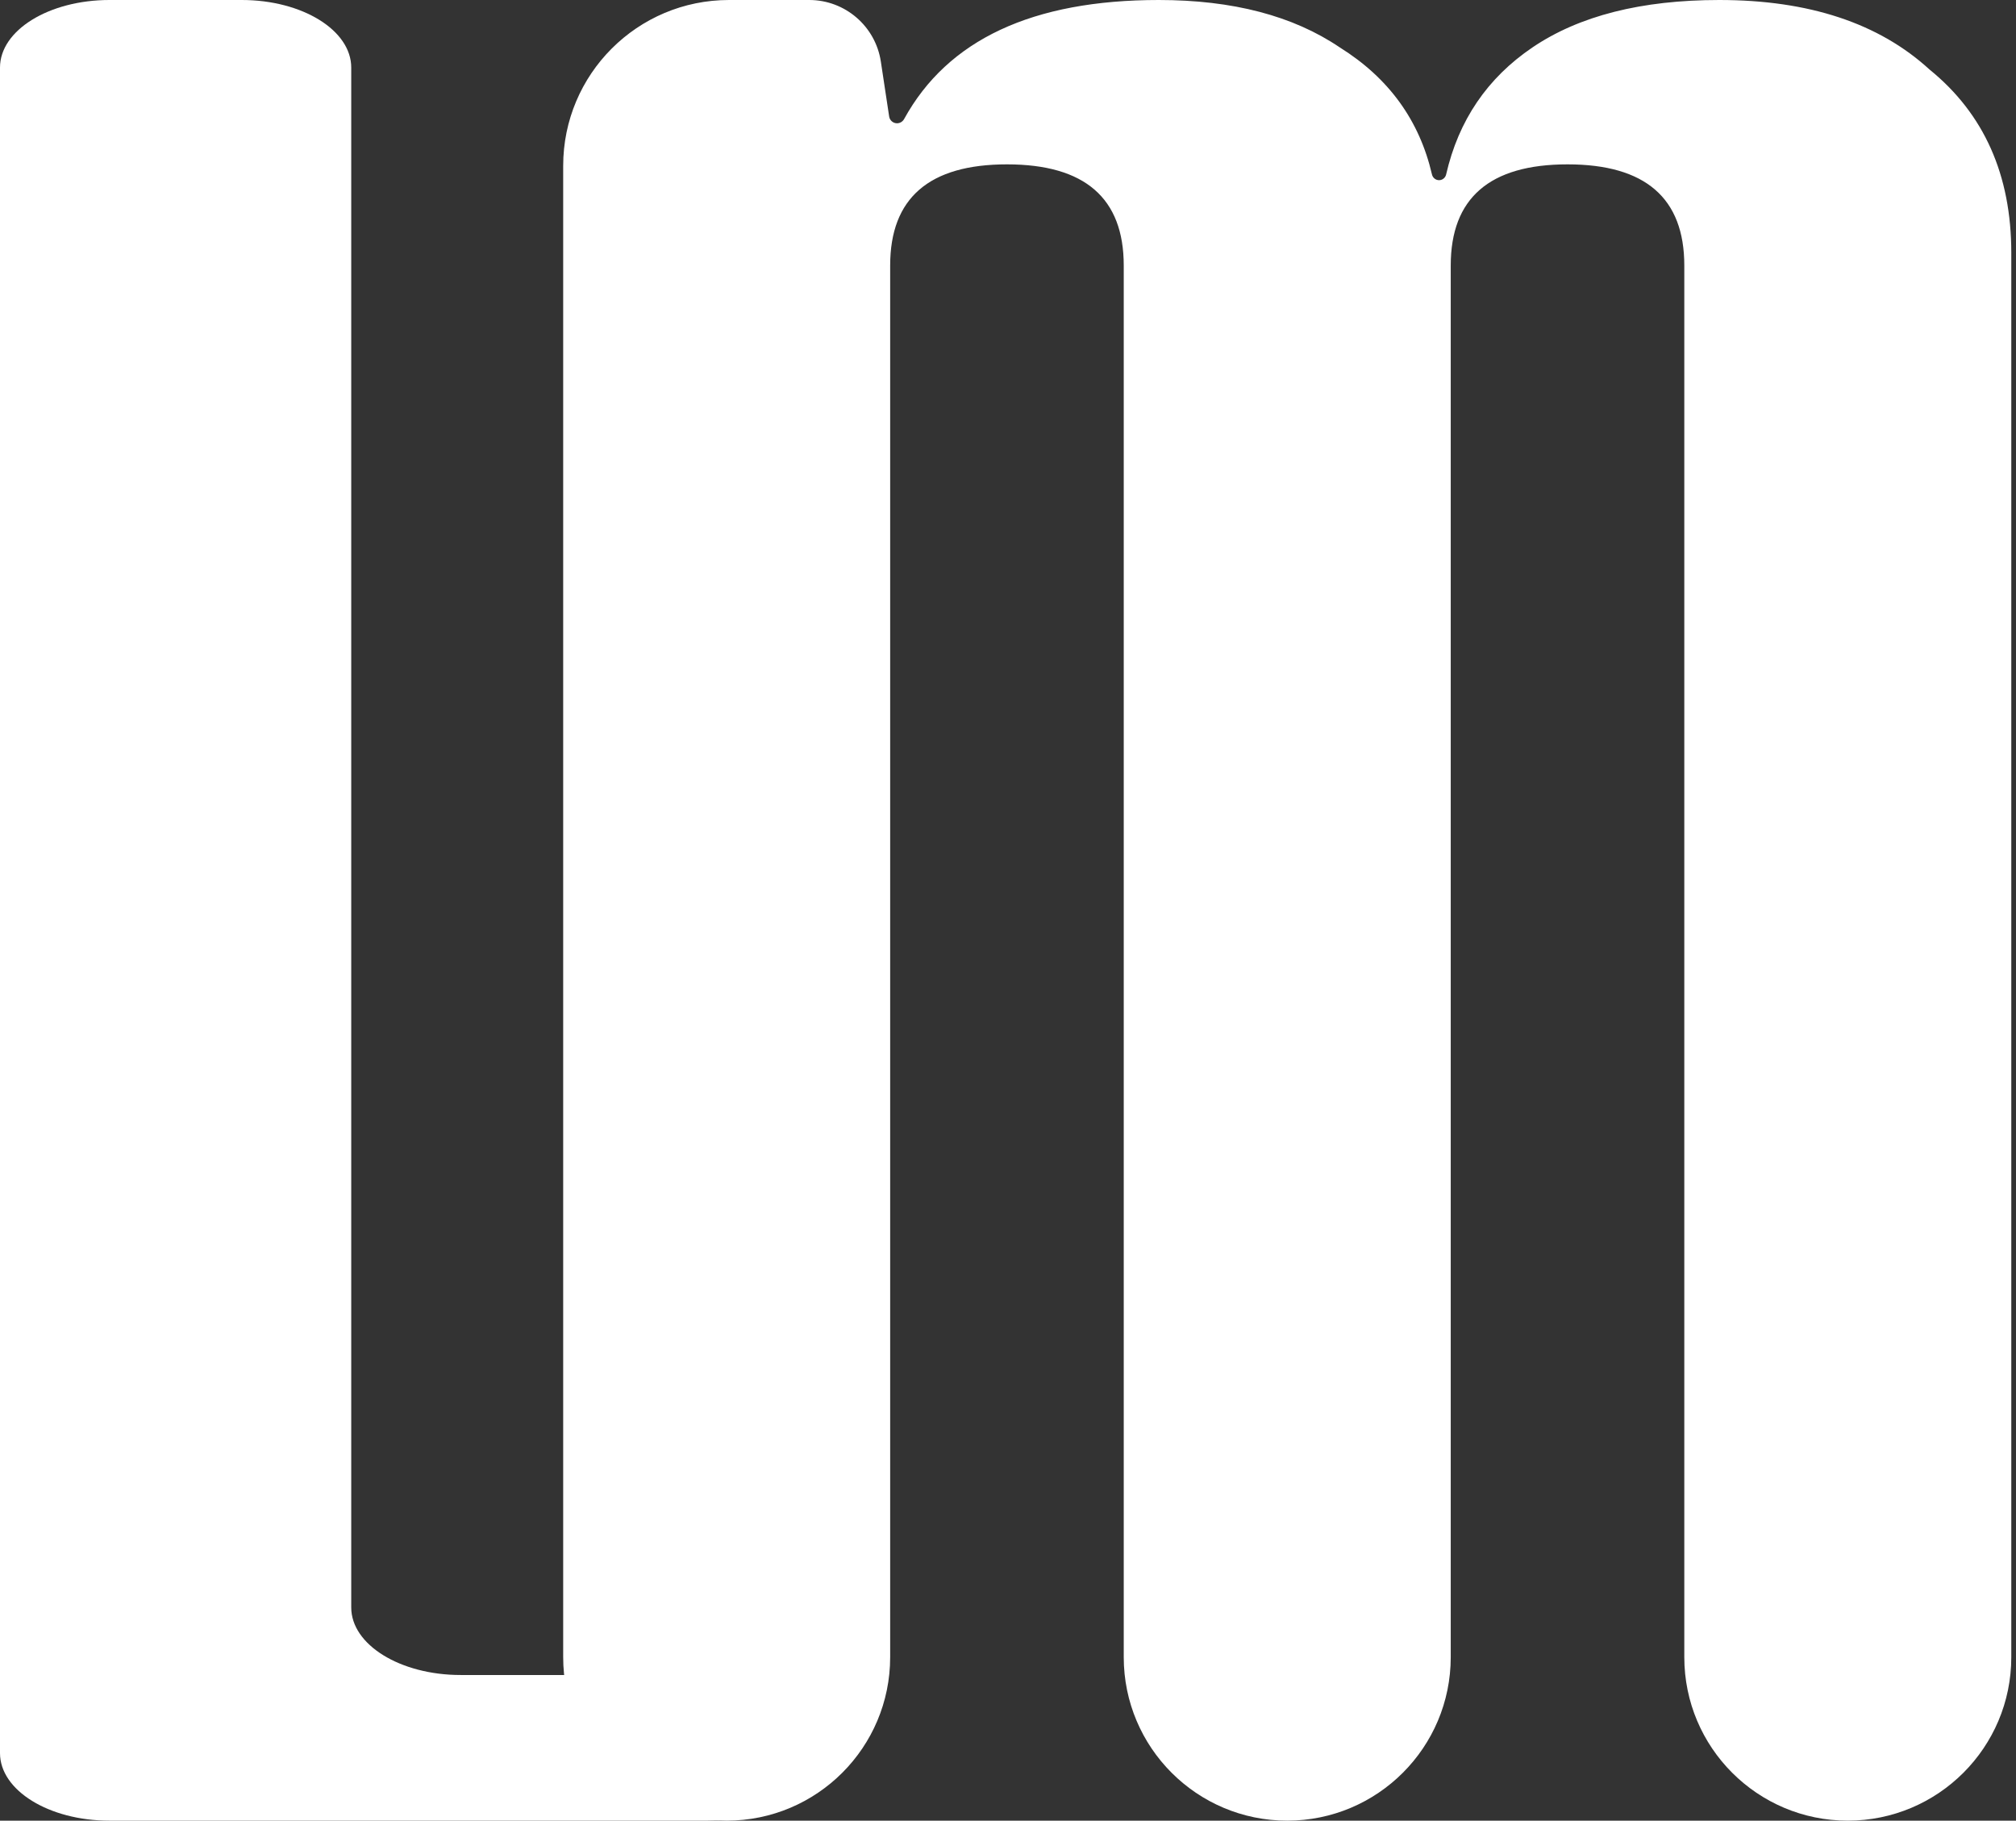 <?xml version="1.0" encoding="UTF-8"?> <svg xmlns="http://www.w3.org/2000/svg" width="165" height="149" viewBox="0 0 165 149" fill="none"><rect x="0" y="0" width="165" height="149" fill="#333333" stroke="none"/><path d="M91.973 21.729C91.973 16.211 88.787 13.451 82.415 13.451C76.043 13.451 72.856 16.211 72.856 21.729V135.619C72.856 143.009 66.865 149 59.475 149C52.085 149 46.094 143.009 46.094 135.619V13.567C46.094 6.074 52.168 0 59.661 0H66.231C69.164 0 71.656 2.144 72.094 5.044L72.773 9.534C72.821 9.853 73.095 10.089 73.417 10.089C73.66 10.089 73.882 9.952 73.999 9.739C77.563 3.246 84.51 0 94.84 0C100.894 0 105.832 1.293 109.655 3.88C113.658 6.38 116.172 9.846 117.2 14.278C117.263 14.549 117.501 14.745 117.78 14.745C118.058 14.745 118.297 14.549 118.359 14.278C119.376 9.846 121.732 6.38 125.426 3.88C129.249 1.293 134.347 0 140.719 0C148.047 0 153.782 1.897 157.924 5.691C162.384 9.312 164.615 14.314 164.615 20.694V135.619C164.615 143.009 158.623 149 151.233 149C143.843 149 137.852 143.009 137.852 135.619V21.729C137.852 16.211 134.666 13.451 128.294 13.451C121.922 13.451 118.736 16.211 118.736 21.729V135.619C118.736 143.009 112.744 149 105.354 149C97.964 149 91.973 143.009 91.973 135.619V21.729Z" fill="white"></path><path d="M19.791 0C24.738 0 28.747 2.475 28.747 5.529V131.551C28.747 134.605 32.757 137.08 37.703 137.08H57.464C61.312 137.08 64.73 138.597 65.954 140.85L66.423 141.712C68.371 145.294 64.053 149 57.932 149H8.956C4.01 149 0 146.525 0 143.471V5.529C0 2.475 4.01 0 8.956 0H19.791Z" fill="white"></path></svg> 